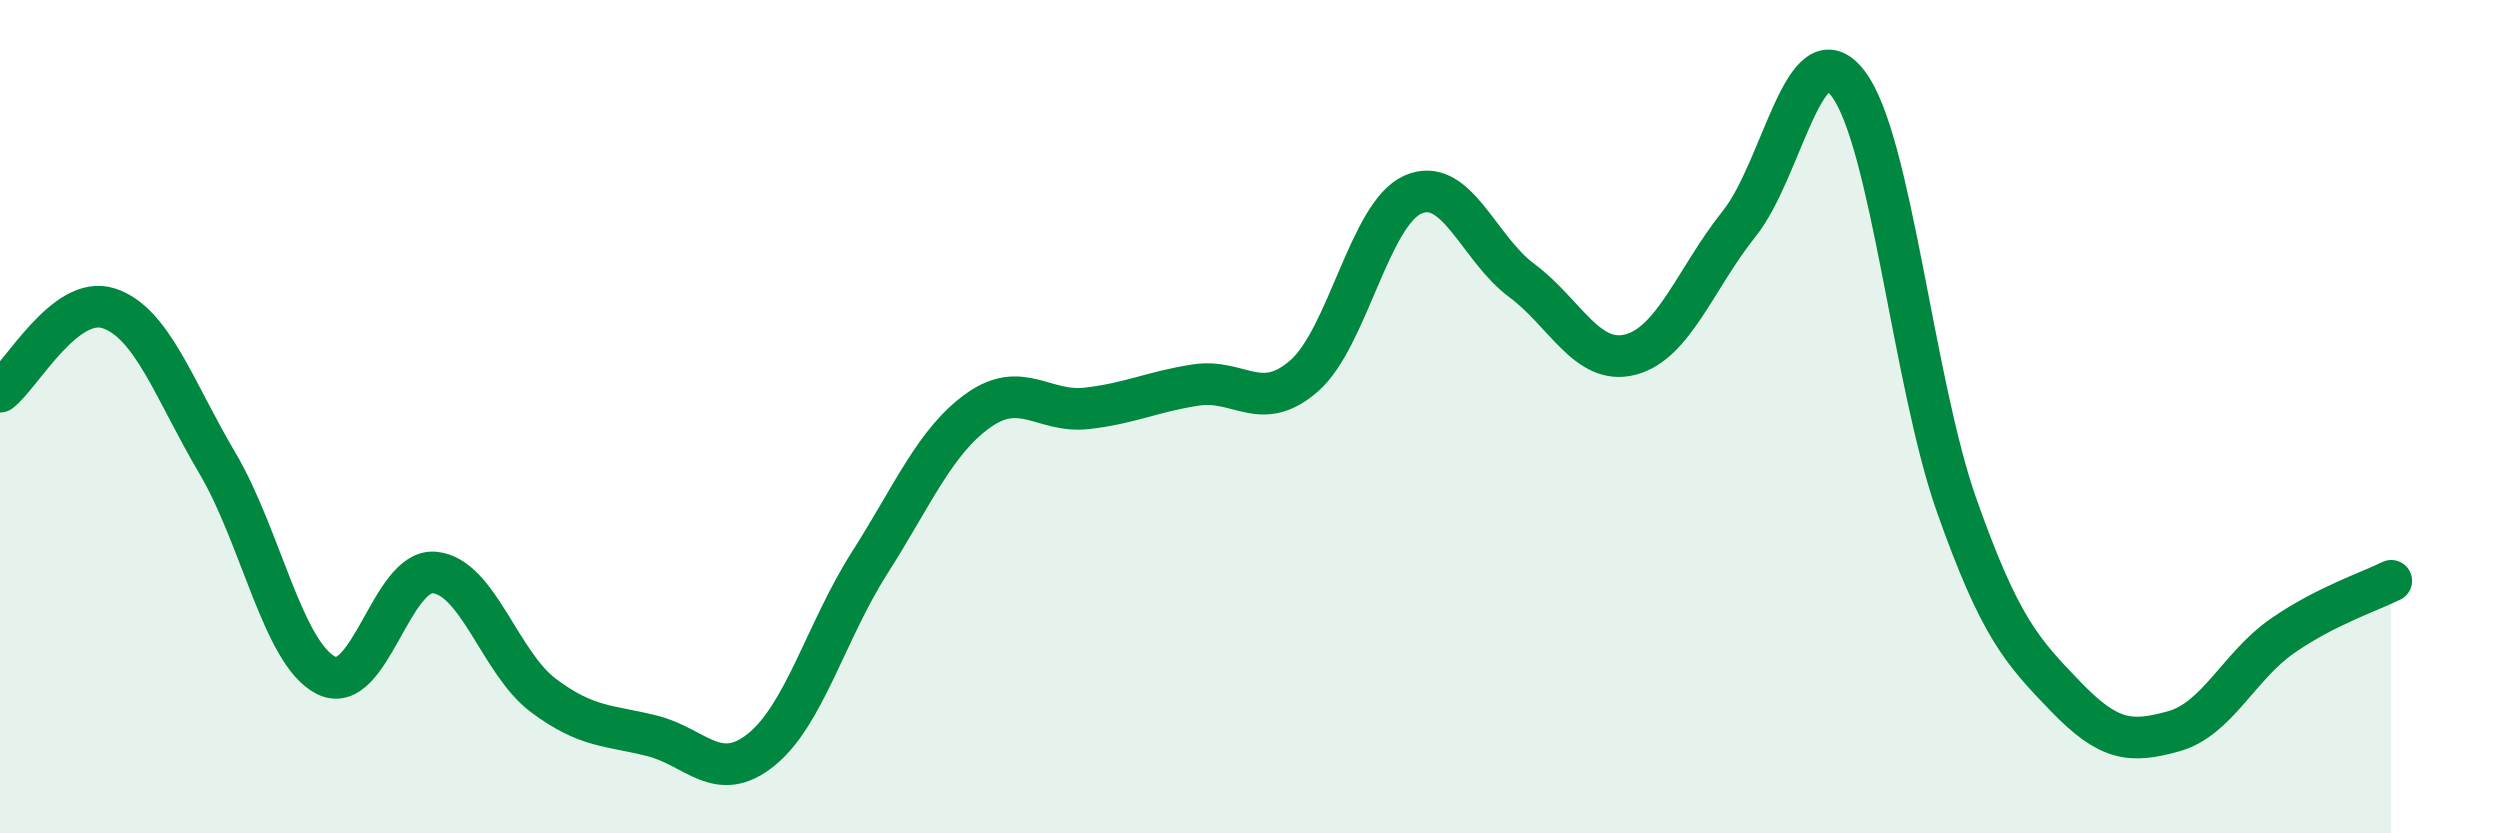 
    <svg width="60" height="20" viewBox="0 0 60 20" xmlns="http://www.w3.org/2000/svg">
      <path
        d="M 0,9.4 C 0.52,9 1.57,7.06 2.61,7.4 C 3.65,7.74 4.18,9.36 5.22,11.12 C 6.26,12.88 6.79,15.69 7.83,16.21 C 8.87,16.73 9.39,13.64 10.43,13.74 C 11.47,13.84 12,15.91 13.04,16.69 C 14.08,17.47 14.61,17.4 15.65,17.66 C 16.69,17.92 17.22,18.83 18.26,18 C 19.3,17.17 19.83,15.14 20.87,13.51 C 21.91,11.88 22.44,10.59 23.48,9.85 C 24.52,9.11 25.05,9.92 26.09,9.8 C 27.13,9.68 27.66,9.4 28.7,9.24 C 29.74,9.08 30.26,9.93 31.3,9.02 C 32.34,8.11 32.87,5.13 33.91,4.67 C 34.95,4.21 35.48,5.96 36.52,6.73 C 37.56,7.5 38.09,8.78 39.13,8.51 C 40.17,8.24 40.7,6.67 41.74,5.37 C 42.78,4.07 43.31,0.65 44.35,2 C 45.39,3.35 45.92,9.19 46.96,12.13 C 48,15.07 48.53,15.63 49.57,16.71 C 50.61,17.79 51.13,17.84 52.17,17.55 C 53.21,17.26 53.74,15.98 54.78,15.26 C 55.82,14.54 56.87,14.2 57.39,13.94L57.39 20L0 20Z"
        fill="#008740"
        opacity="0.1"
        stroke-linecap="round"
        stroke-linejoin="round"
      />
      <path
        d="M 0,9.4 C 0.52,9 1.57,7.06 2.61,7.4 C 3.65,7.74 4.18,9.36 5.22,11.12 C 6.26,12.88 6.79,15.69 7.83,16.21 C 8.87,16.73 9.39,13.64 10.43,13.74 C 11.47,13.84 12,15.91 13.04,16.69 C 14.08,17.47 14.61,17.4 15.65,17.66 C 16.69,17.92 17.22,18.83 18.26,18 C 19.3,17.17 19.83,15.14 20.87,13.51 C 21.91,11.88 22.44,10.59 23.48,9.85 C 24.52,9.11 25.05,9.92 26.09,9.8 C 27.13,9.68 27.66,9.4 28.7,9.24 C 29.74,9.08 30.26,9.93 31.3,9.02 C 32.34,8.11 32.87,5.13 33.91,4.67 C 34.95,4.21 35.48,5.96 36.52,6.73 C 37.56,7.5 38.09,8.78 39.13,8.51 C 40.17,8.24 40.7,6.67 41.74,5.37 C 42.78,4.07 43.31,0.65 44.35,2 C 45.39,3.35 45.92,9.19 46.96,12.13 C 48,15.07 48.53,15.63 49.57,16.71 C 50.61,17.79 51.13,17.84 52.17,17.55 C 53.21,17.26 53.74,15.98 54.78,15.26 C 55.82,14.54 56.87,14.2 57.39,13.94"
        stroke="#008740"
        stroke-width="1"
        fill="none"
        stroke-linecap="round"
        stroke-linejoin="round"
      />
    </svg>
  